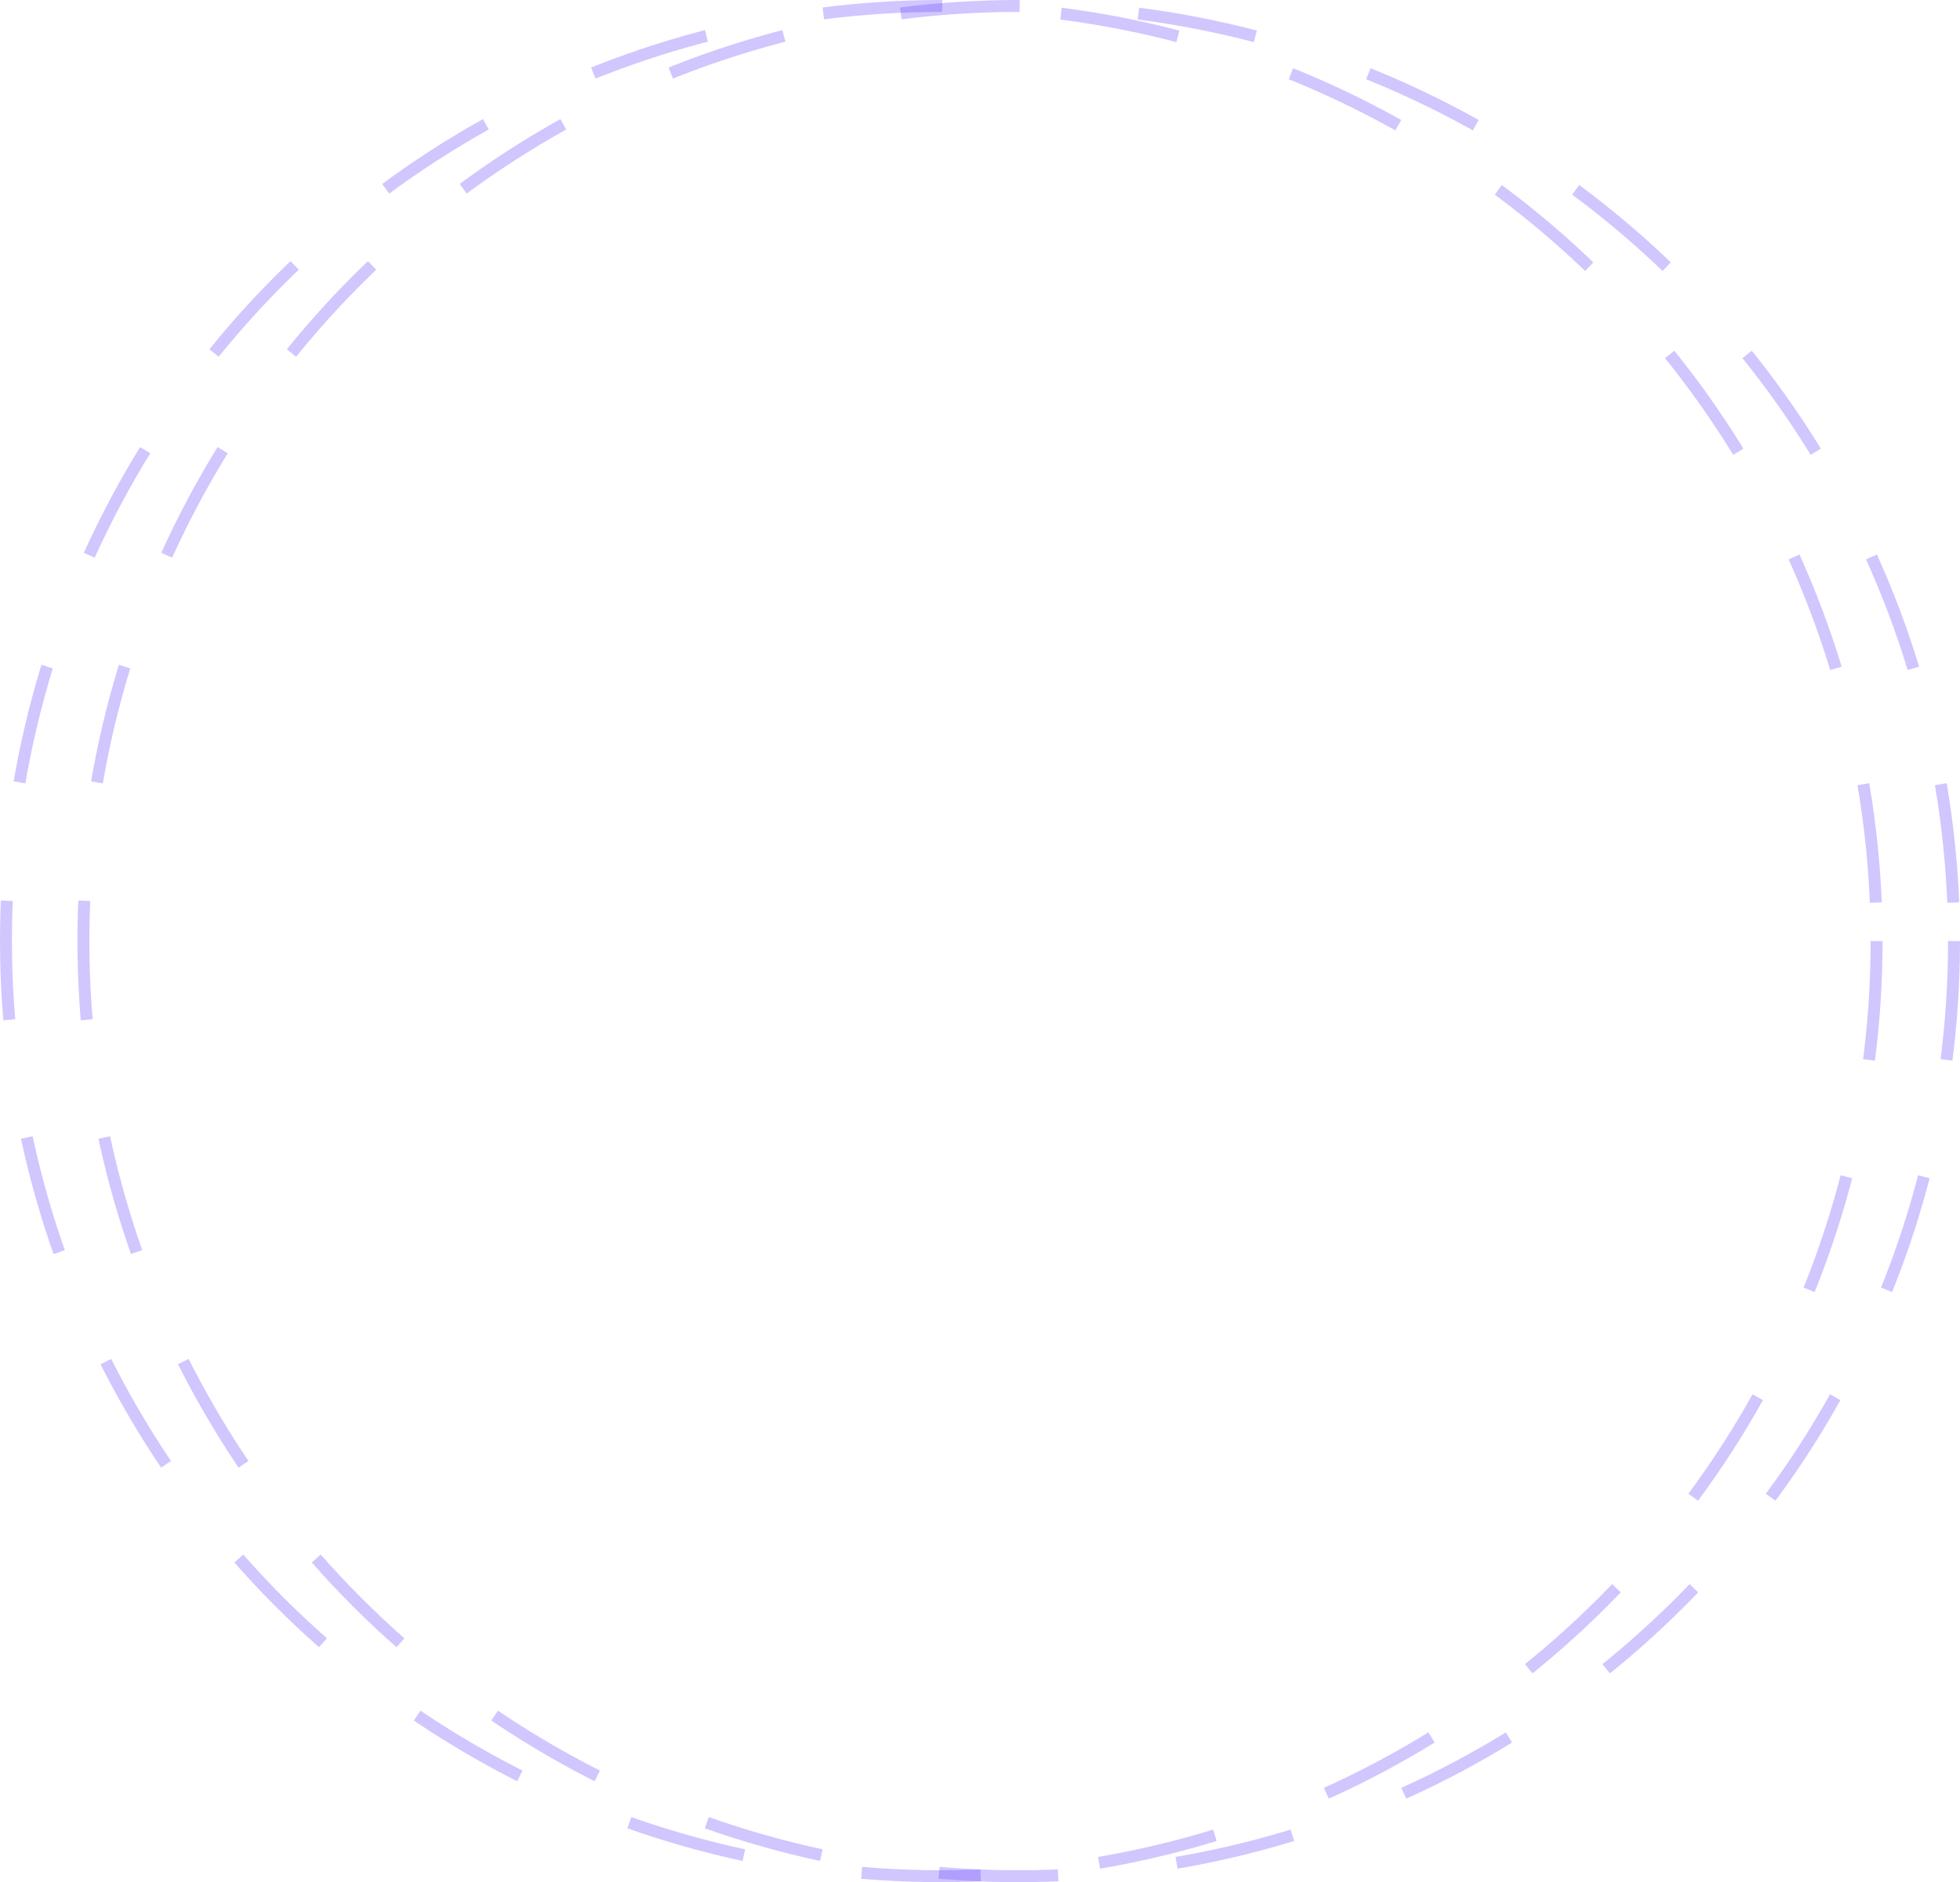 <svg width="329" height="316" fill="none" xmlns="http://www.w3.org/2000/svg"><circle cx="171" cy="157.998" r="157" stroke="#6440FB" stroke-width="2" stroke-dasharray="20 20" opacity=".3"/><circle cx="158" cy="157.998" r="157" stroke="#6440FB" stroke-width="2" stroke-dasharray="20 20" opacity=".3"/></svg>